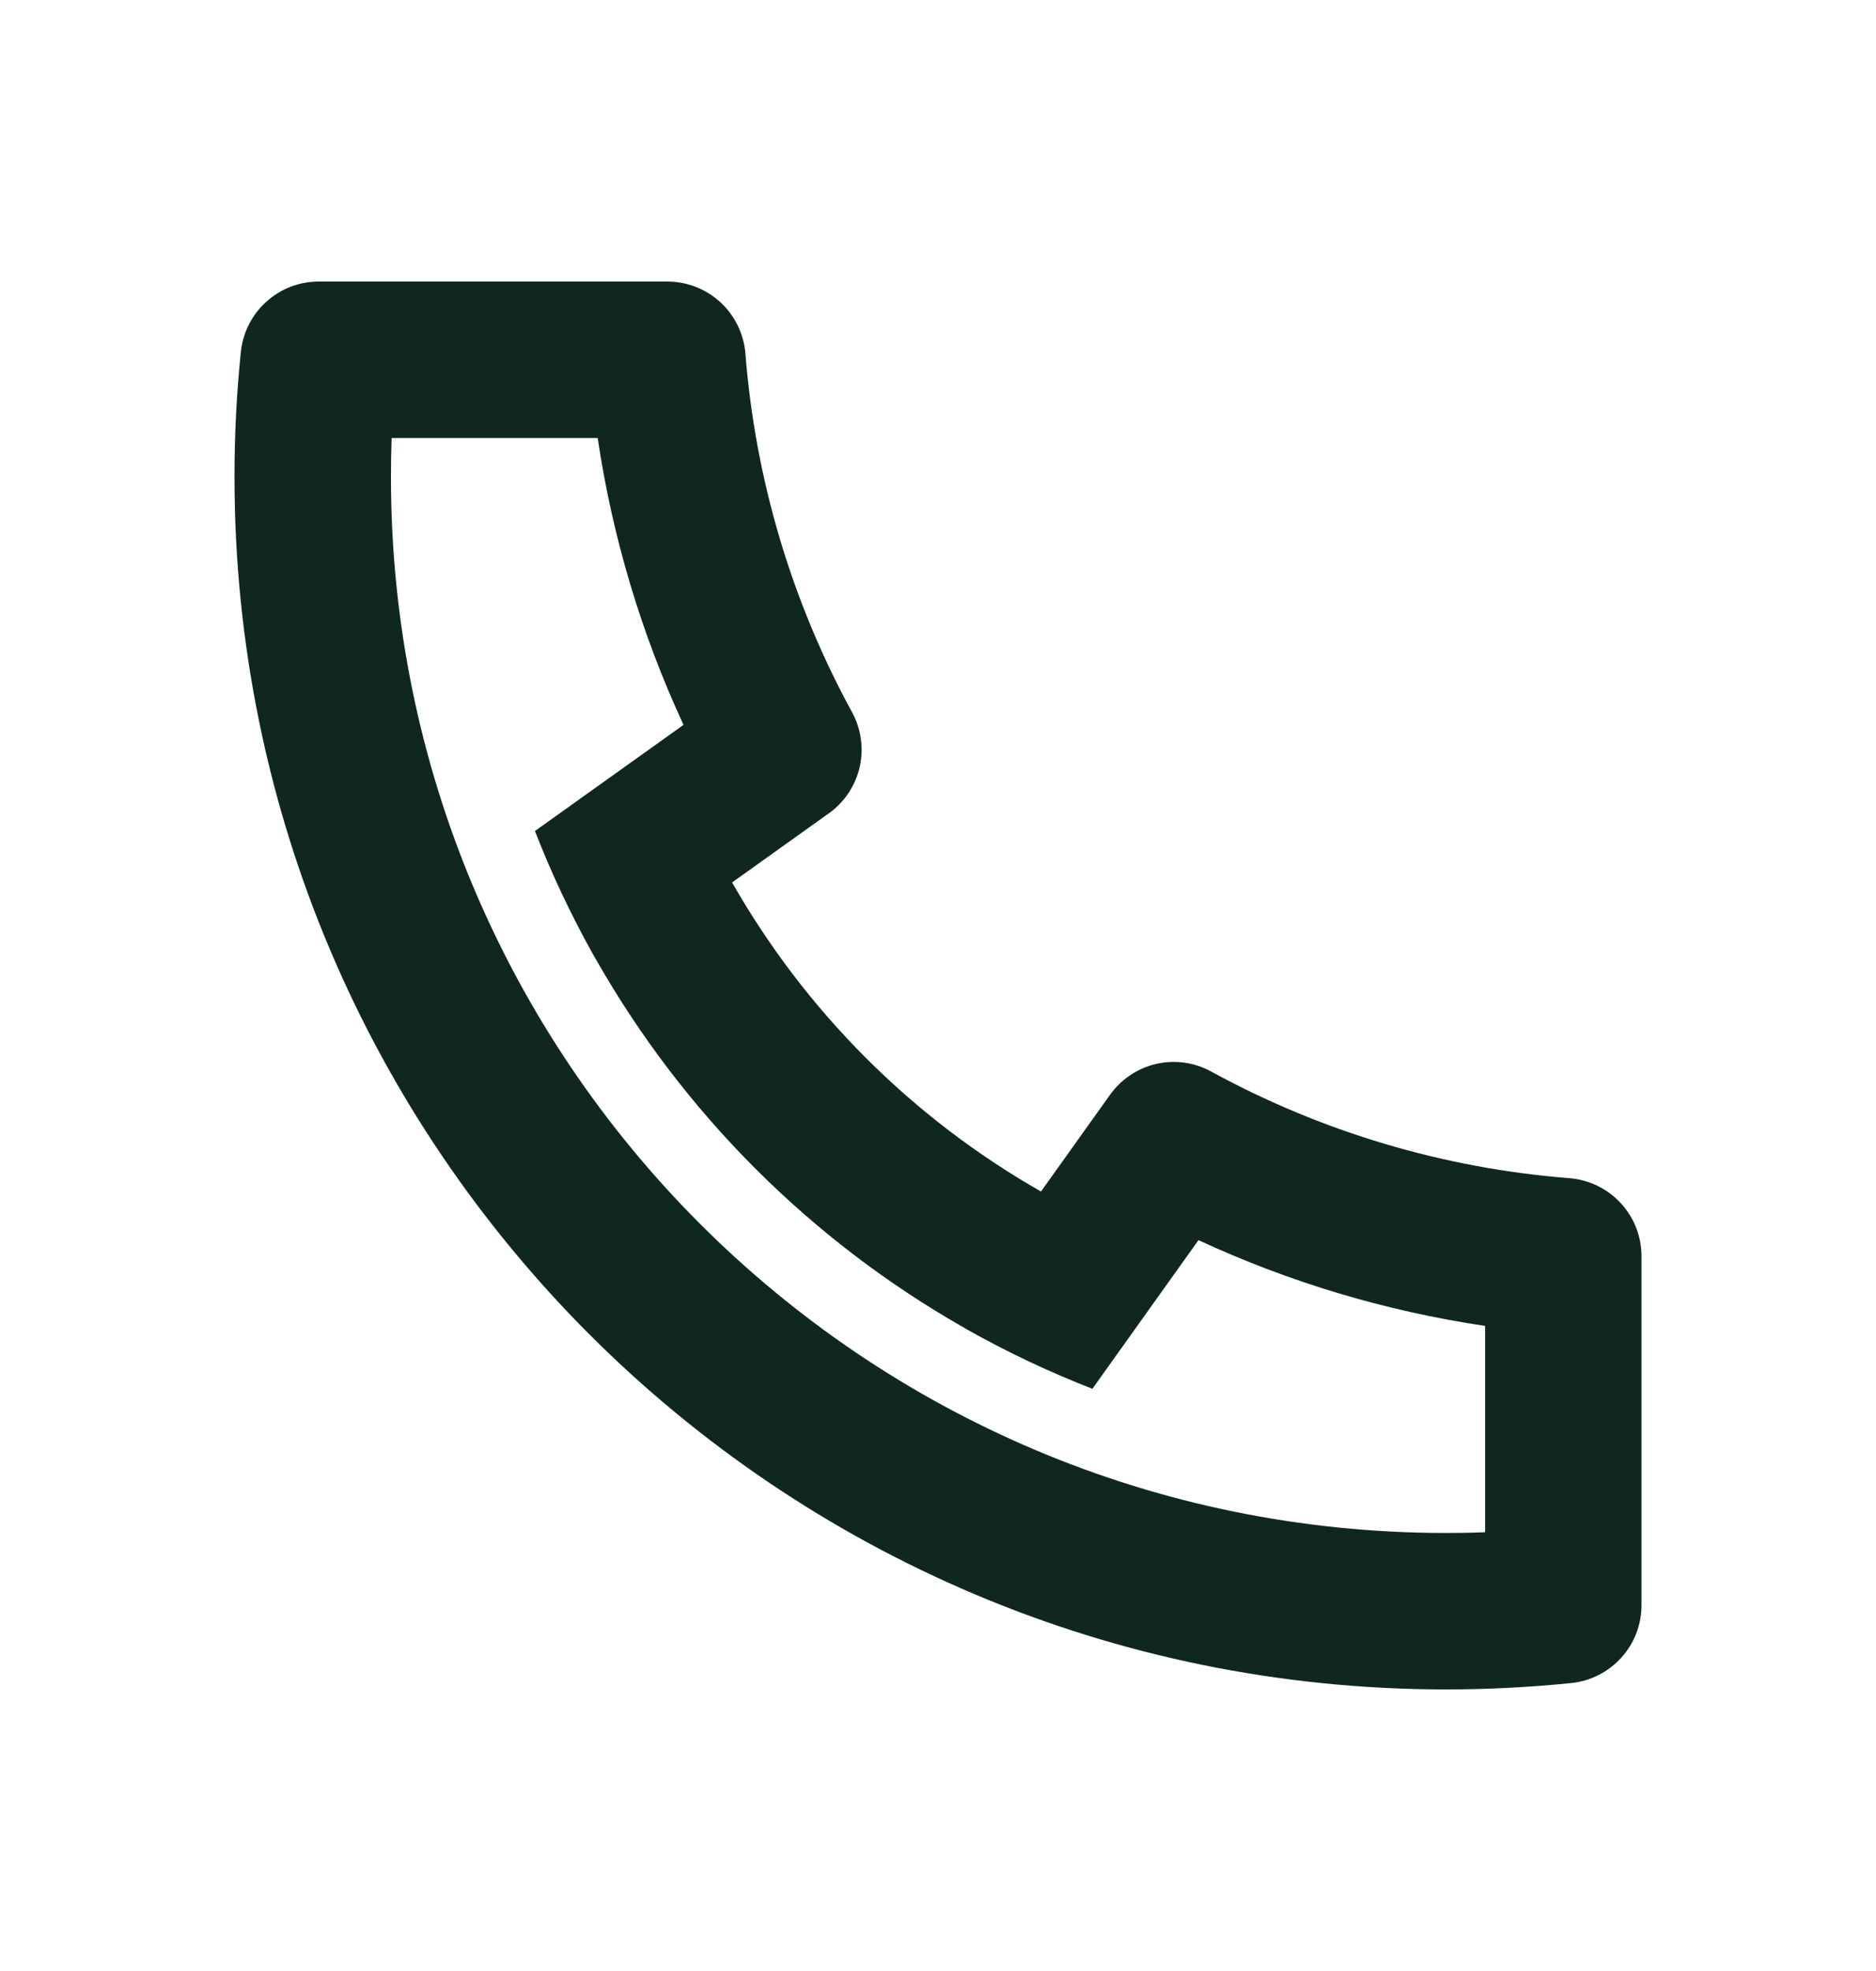 <svg width="20" height="21" viewBox="0 0 20 21" fill="none" xmlns="http://www.w3.org/2000/svg">
<g clip-path="url(#clip0_2391_79720)">
<path d="M7.805 9.402C8.587 10.775 9.725 11.913 11.098 12.695L11.835 11.663C11.954 11.497 12.129 11.381 12.327 11.335C12.526 11.29 12.735 11.319 12.913 11.417C14.092 12.061 15.393 12.448 16.733 12.553C16.942 12.57 17.137 12.665 17.279 12.819C17.421 12.973 17.5 13.175 17.5 13.384V17.102C17.5 17.309 17.424 17.508 17.285 17.661C17.147 17.814 16.957 17.911 16.752 17.932C16.31 17.977 15.865 18 15.417 18C8.283 18 2.5 12.217 2.5 5.083C2.5 4.635 2.522 4.19 2.568 3.748C2.589 3.543 2.686 3.353 2.839 3.215C2.992 3.076 3.191 3 3.397 3H7.116C7.325 3 7.527 3.079 7.681 3.221C7.835 3.363 7.93 3.559 7.947 3.768C8.052 5.106 8.439 6.408 9.083 7.587C9.181 7.765 9.21 7.974 9.165 8.173C9.119 8.371 9.003 8.547 8.837 8.665L7.805 9.402ZM5.703 8.854L7.287 7.723C6.837 6.753 6.529 5.724 6.372 4.667H4.175C4.17 4.805 4.168 4.944 4.168 5.083C4.167 11.297 9.203 16.333 15.417 16.333C15.556 16.333 15.695 16.331 15.833 16.325V14.127C14.776 13.97 13.747 13.663 12.777 13.213L11.646 14.797C11.191 14.62 10.748 14.411 10.322 14.172L10.274 14.144C8.64 13.214 7.286 11.86 6.356 10.226L6.328 10.178C6.089 9.752 5.88 9.309 5.703 8.854Z" fill="#102721"/>
</g>
<defs>
<clipPath id="clip0_2391_79720">
<rect width="20" height="20" fill="white" transform="translate(0 0.5)"/>
</clipPath>
</defs>
</svg>
